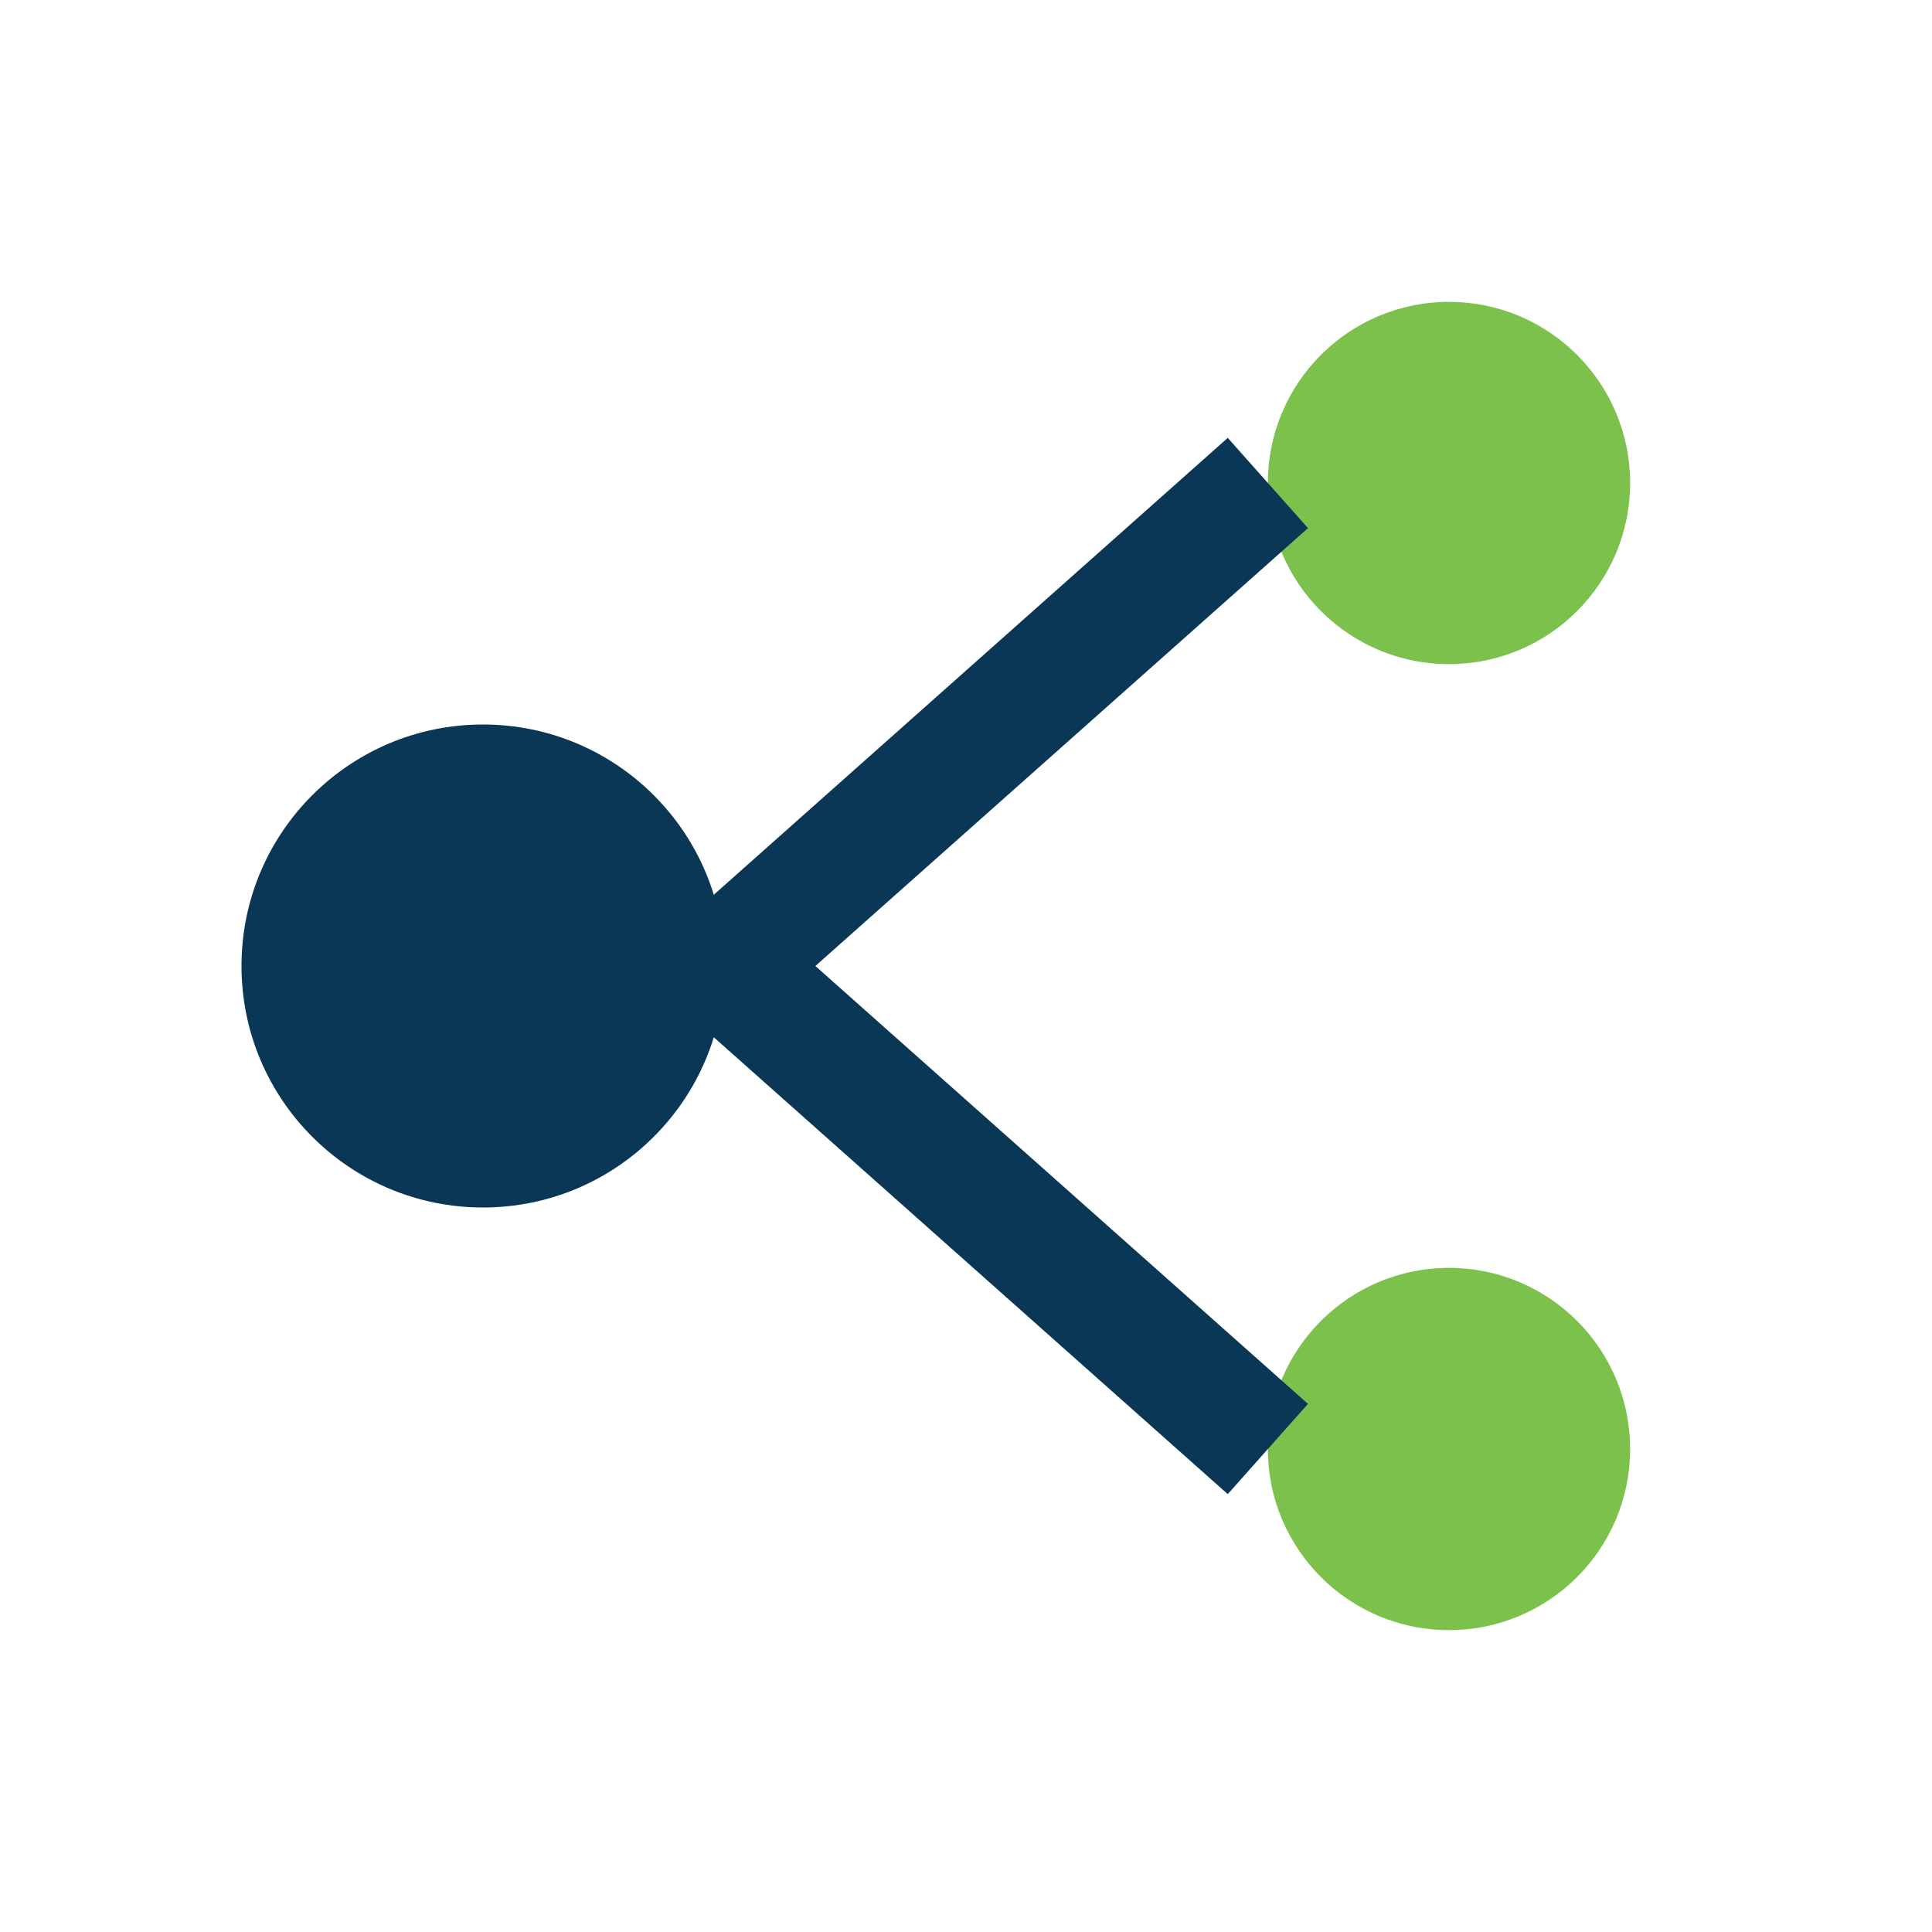 <?xml version="1.0" encoding="UTF-8"?>
<svg xmlns="http://www.w3.org/2000/svg" width="32" height="32" viewBox="0 0 32 32"><circle cx="8" cy="16" r="4" fill="#0A3755"/><circle cx="24" cy="8" r="3" fill="#7BC14C"/><circle cx="24" cy="24" r="3" fill="#7BC14C"/><line x1="12" y1="16" x2="21" y2="8" stroke="#0A3755" stroke-width="2"/><line x1="12" y1="16" x2="21" y2="24" stroke="#0A3755" stroke-width="2"/></svg>